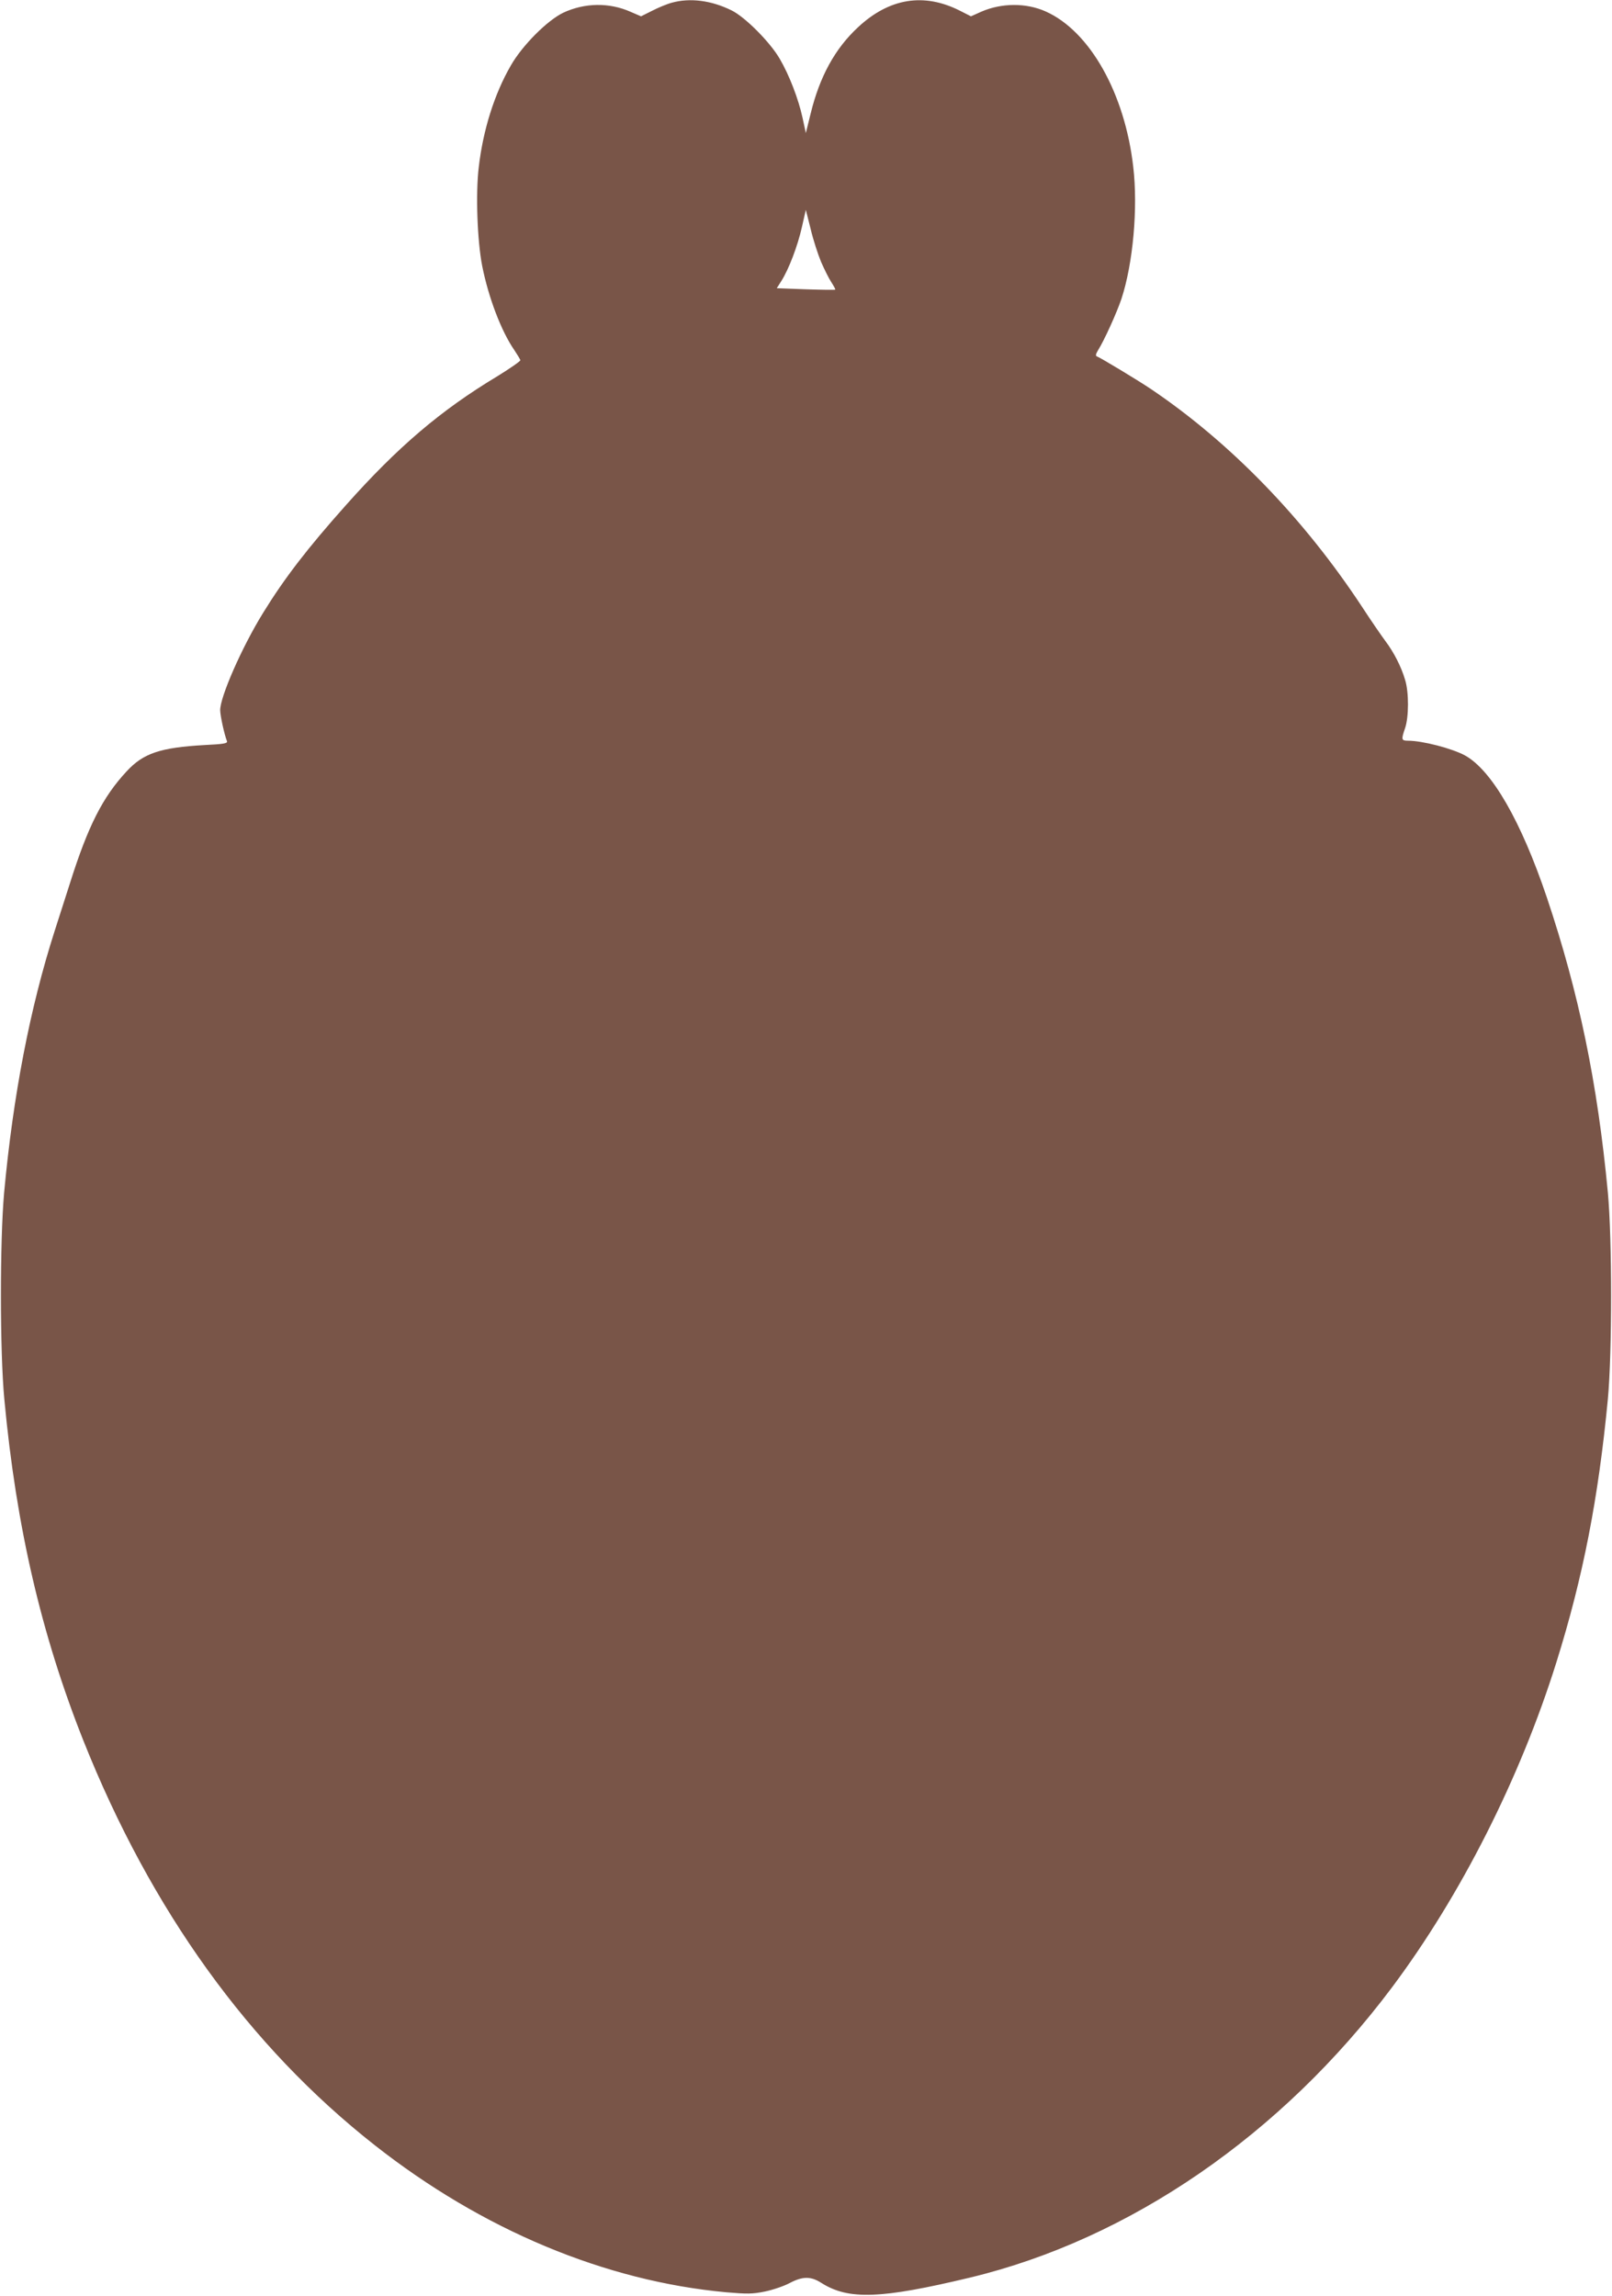 <?xml version="1.0" standalone="no"?>
<!DOCTYPE svg PUBLIC "-//W3C//DTD SVG 20010904//EN"
 "http://www.w3.org/TR/2001/REC-SVG-20010904/DTD/svg10.dtd">
<svg version="1.0" xmlns="http://www.w3.org/2000/svg"
 width="899pt" height="1280pt" viewBox="0 0 899 1280"
 preserveAspectRatio="xMidYMid meet">
<g transform="translate(0,1280) scale(0.1,-0.1)"
fill="#795548" stroke="none">
<path d="M3747 12785 c-27 -7 -77 -28 -110 -45 l-62 -31 -58 25 c-119 53 -256
51 -376 -5 -89 -43 -228 -182 -292 -294 -92 -159 -155 -360 -179 -567 -18
-149 -8 -411 19 -550 35 -177 107 -366 180 -471 16 -24 31 -49 33 -55 2 -5
-56 -45 -127 -89 -318 -191 -558 -396 -847 -721 -215 -241 -343 -408 -460
-598 -119 -192 -242 -473 -240 -545 1 -33 23 -134 38 -172 4 -12 -20 -16 -123
-21 -250 -14 -344 -46 -437 -147 -133 -143 -215 -304 -316 -624 -23 -71 -61
-191 -85 -265 -138 -430 -232 -919 -282 -1460 -24 -269 -24 -885 1 -1150 66
-711 206 -1313 441 -1905 377 -946 924 -1705 1625 -2256 600 -472 1285 -758
1960 -820 118 -10 145 -10 215 4 44 9 106 30 138 47 74 39 119 39 178 1 152
-96 332 -89 829 30 890 214 1737 796 2353 1618 384 513 715 1168 917 1813 149
476 234 913 287 1468 24 260 24 890 0 1150 -58 613 -162 1115 -340 1645 -144
427 -307 710 -457 793 -72 39 -237 82 -317 82 -38 0 -39 6 -17 70 21 61 22
200 0 270 -21 72 -63 154 -110 216 -20 27 -79 112 -129 189 -325 494 -734 916
-1177 1215 -68 46 -283 176 -303 183 -8 3 -6 13 6 33 35 55 105 210 131 287
65 197 93 508 66 737 -47 410 -242 756 -488 866 -109 49 -246 48 -359 -1 l-58
-26 -61 31 c-201 102 -395 71 -570 -93 -128 -119 -213 -275 -263 -480 l-27
-109 -18 84 c-23 106 -74 239 -128 331 -54 93 -194 233 -268 269 -113 56 -232
71 -333 43z m832 -1445 c18 -41 43 -92 57 -113 14 -22 24 -40 22 -42 -2 -2
-76 -1 -165 2 l-161 6 26 41 c41 65 90 193 114 299 l22 97 27 -107 c14 -60 41
-142 58 -183z"/>
</g>
</svg>
